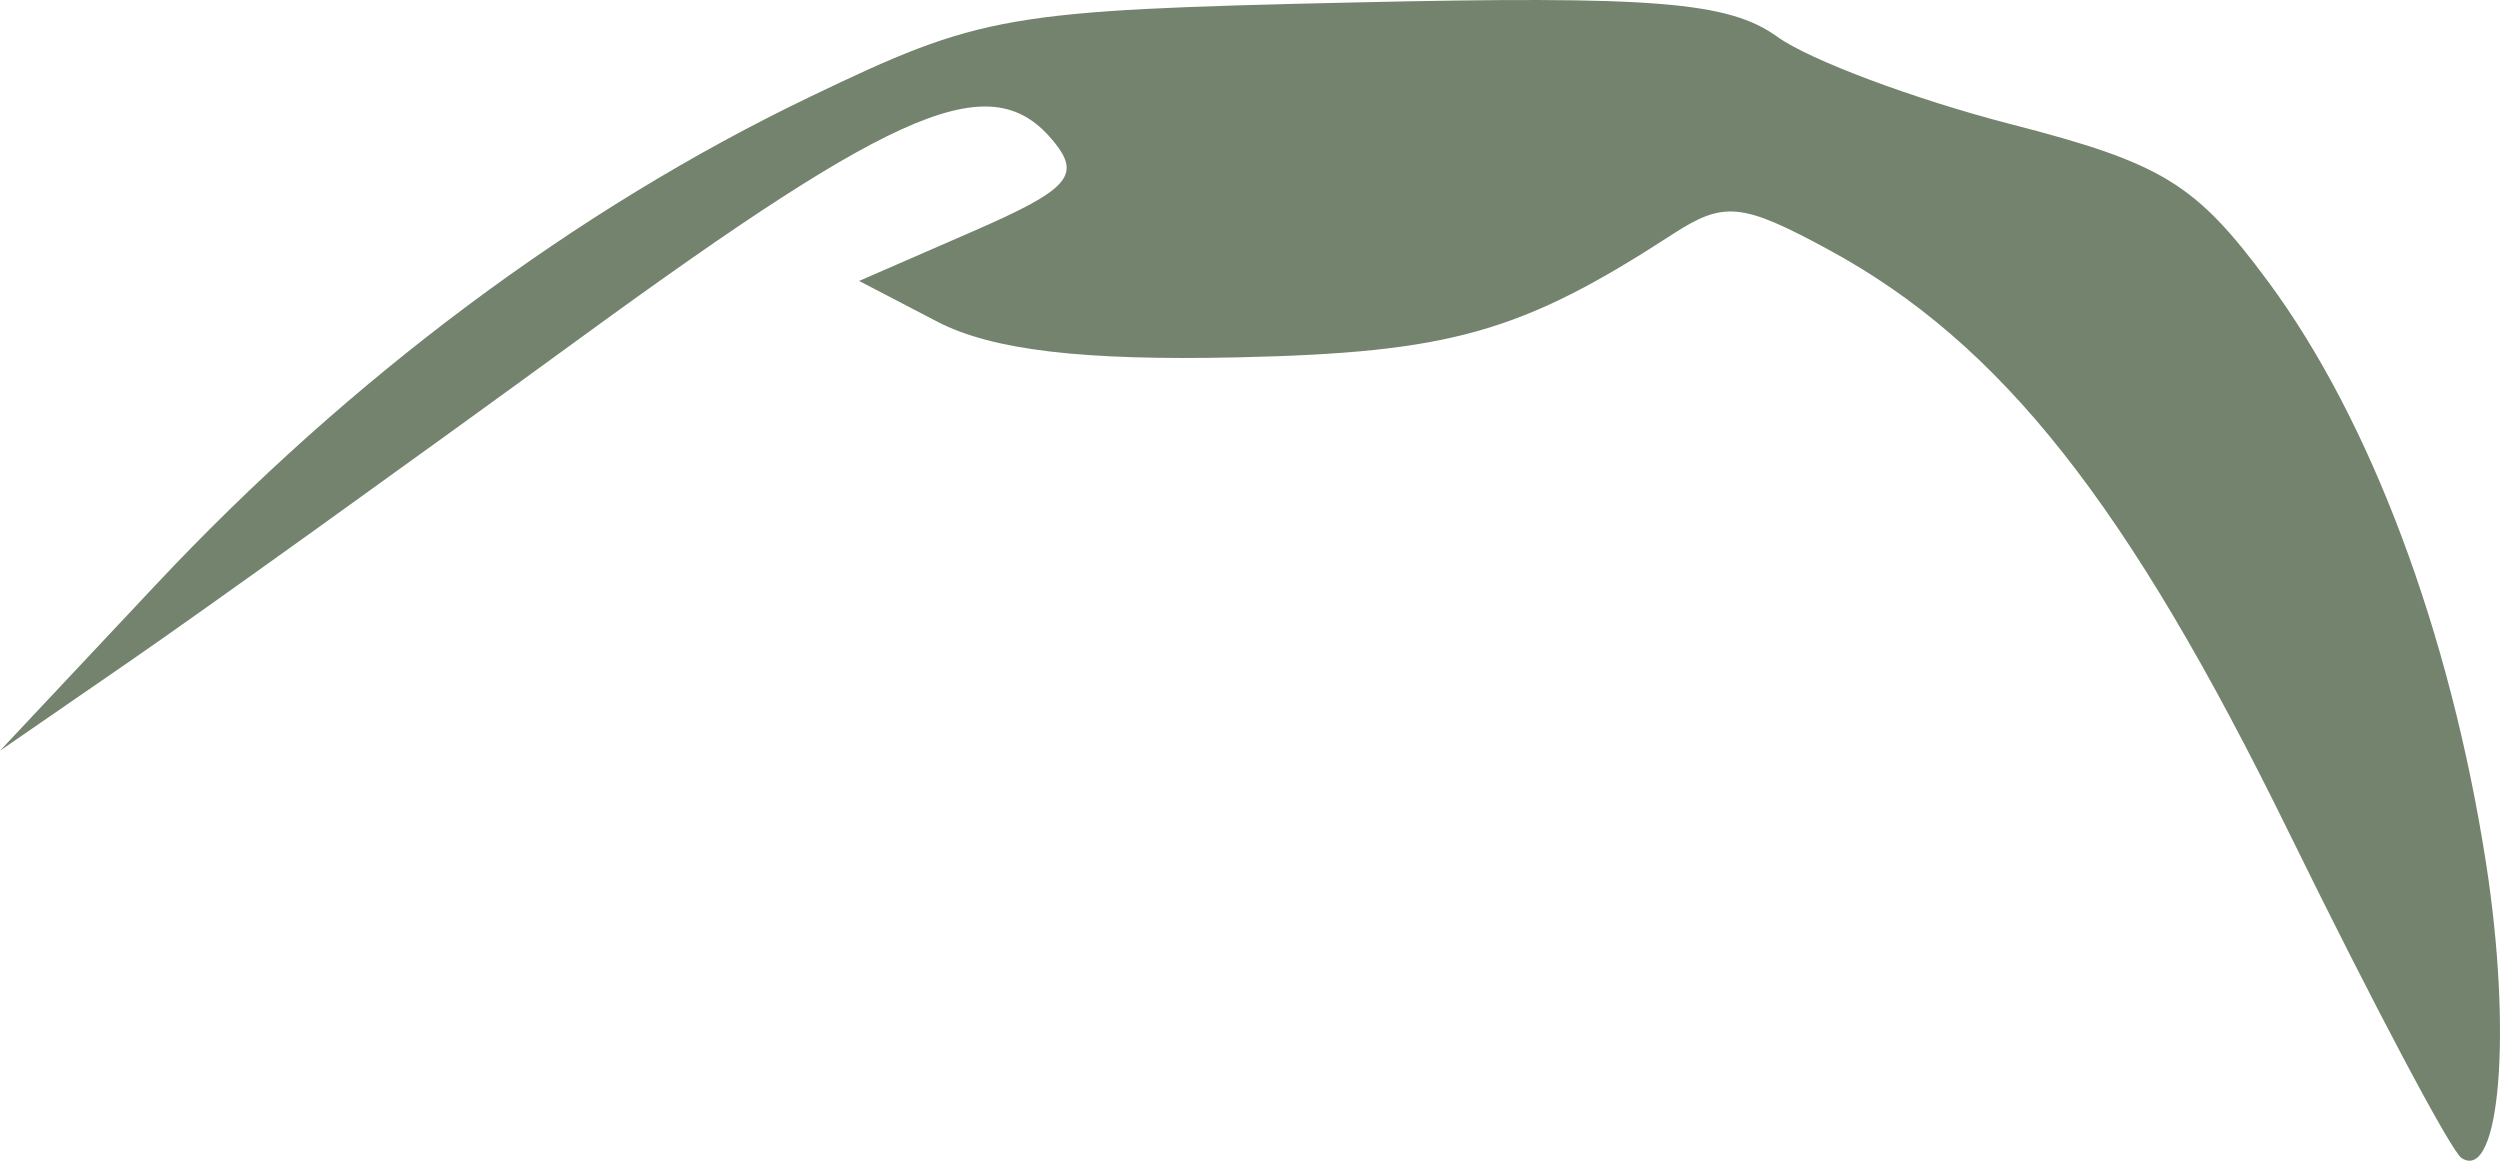 <?xml version="1.0" encoding="UTF-8"?> <svg xmlns="http://www.w3.org/2000/svg" width="56" height="26" viewBox="0 0 56 26" fill="none"><g clip-path="url(#clip0_1_227)"><path d="M45.034 2.779C42.886 2.225 40.534 1.345 39.808 0.821C38.719 0.038 37.048 -0.097 30.323 0.055C22.526 0.231 21.979 0.327 18.139 2.171C12.91 4.683 7.851 8.456 3.499 13.09L0 16.816L2.916 14.806C4.519 13.701 9.075 10.432 13.039 7.543C20.211 2.316 22.236 1.481 23.613 3.182C24.221 3.935 23.936 4.249 21.79 5.184L19.244 6.293L20.993 7.204C22.217 7.841 24.235 8.082 27.713 8.005C32.481 7.9 34.075 7.45 37.46 5.251C38.615 4.5 39.016 4.539 40.955 5.59C44.819 7.684 47.658 11.276 51.266 18.636C53.164 22.506 54.907 25.794 55.141 25.942C55.999 26.486 56.277 23.118 55.686 19.325C54.882 14.159 53.1 9.406 50.807 6.309C49.178 4.107 48.442 3.657 45.034 2.779Z" fill="#74836D"></path></g><defs><clipPath id="clip0_1_227"><rect width="56" height="26" fill="white"></rect></clipPath></defs></svg> 